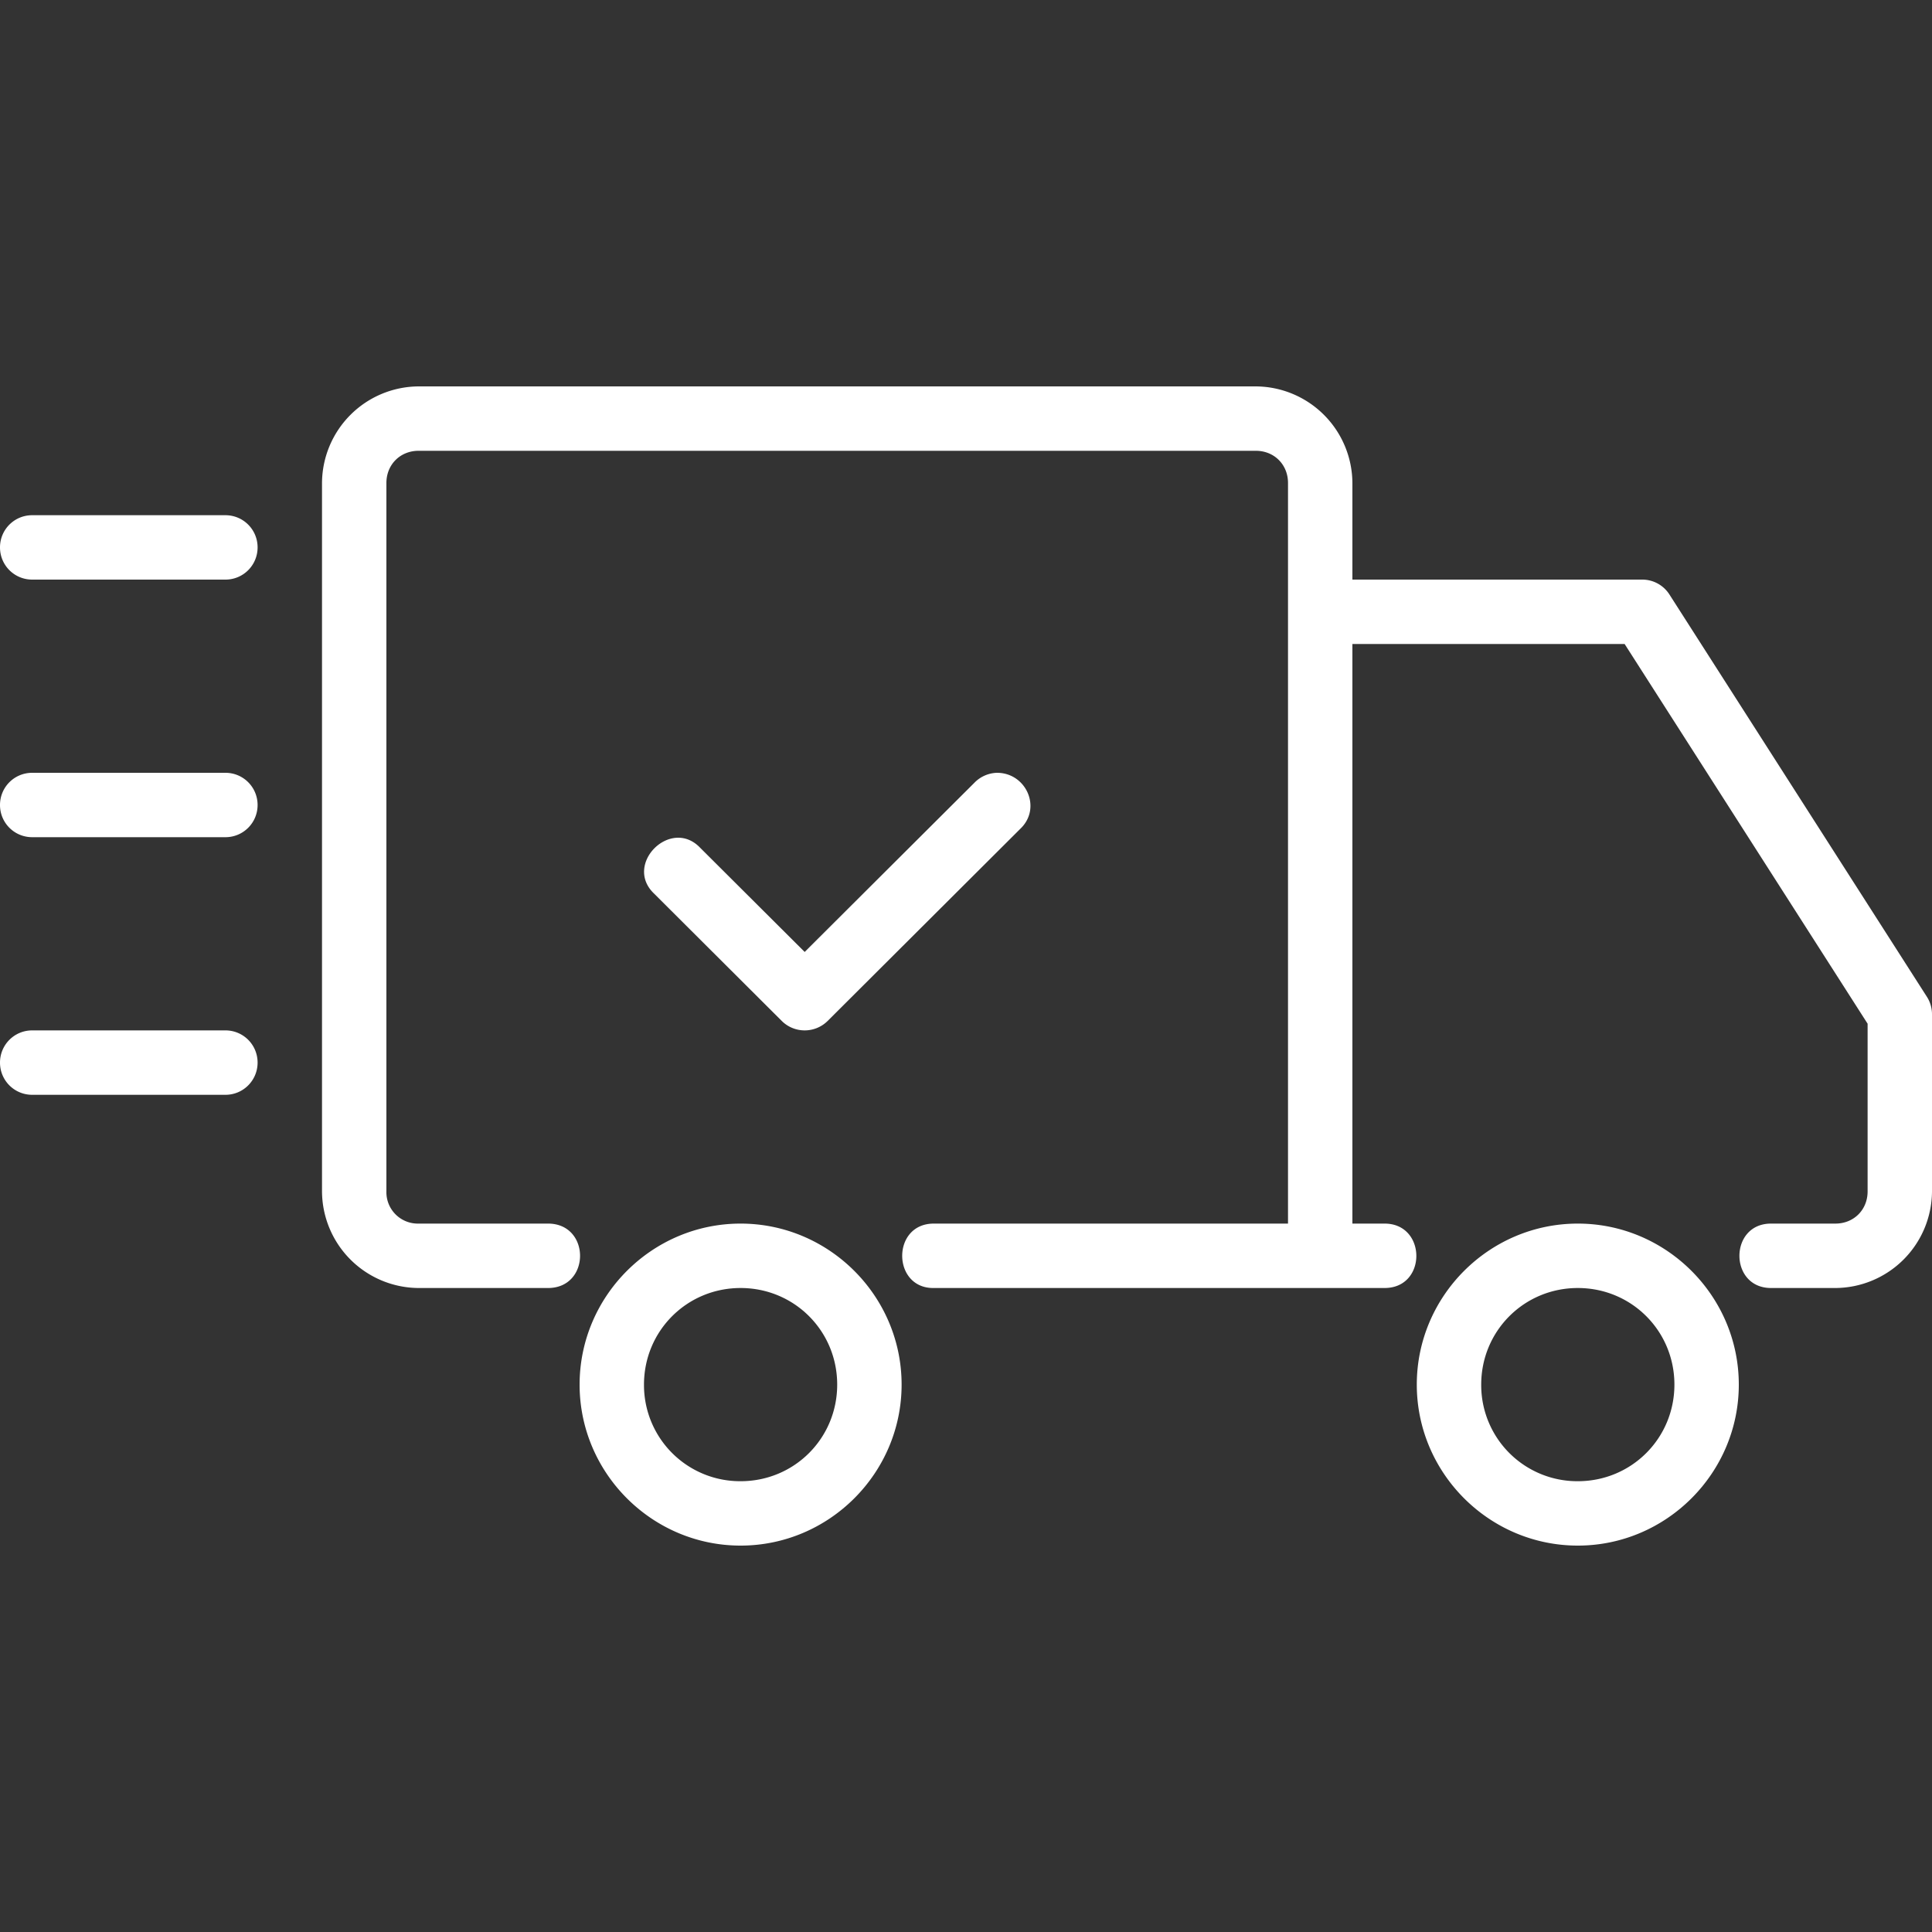 <?xml version="1.0" encoding="UTF-8"?>
<svg xmlns="http://www.w3.org/2000/svg" width="70" height="70" fill="none" viewBox="0 0 70 70">
  <rect x="0" y="0" width="70" height="70" fill="#333333" stroke="none"/>
  <g clip-path="url(#a)">
    <path fill="#fff" d="M36.12 28c-.303.01-.595.135-.81.355l-6.155 6.136-3.792-3.78c-1.061-1.106-2.776.602-1.668 1.662l4.627 4.615c.46.46 1.206.46 1.668 0l6.989-6.97c.77-.746.203-2.018-.857-2.018h-.002ZM1.167 37.333h7c.646 0 1.166.52 1.166 1.167 0 .646-.52 1.167-1.166 1.167h-7C.52 39.667 0 39.147 0 38.5c0-.646.52-1.167 1.167-1.167Zm0-9.333h7c.646 0 1.166.52 1.166 1.167 0 .646-.52 1.166-1.166 1.166h-7C.52 30.333 0 29.813 0 29.167 0 28.52.52 28 1.167 28Zm0-9.333h7c.646 0 1.166.52 1.166 1.166 0 .647-.52 1.167-1.166 1.167h-7C.52 21 0 20.48 0 19.833c0-.646.52-1.166 1.167-1.166Zm56 25.666c-3.209 0-5.834 2.625-5.834 5.834 0 3.208 2.625 5.833 5.834 5.833C60.375 56 63 53.375 63 50.167c0-3.209-2.625-5.834-5.833-5.834Zm0 2.334c1.946 0 3.5 1.554 3.5 3.5s-1.554 3.5-3.5 3.5a3.483 3.483 0 0 1-3.5-3.5c0-1.946 1.554-3.5 3.5-3.5Zm-30.334-2.334c-3.208 0-5.833 2.625-5.833 5.834C21 53.375 23.625 56 26.833 56c3.209 0 5.834-2.625 5.834-5.833 0-3.209-2.625-5.834-5.834-5.834Zm0 2.334c1.946 0 3.5 1.554 3.5 3.5s-1.554 3.5-3.5 3.5a3.483 3.483 0 0 1-3.5-3.5c0-1.946 1.554-3.5 3.5-3.5ZM15.167 14a3.52 3.52 0 0 0-3.5 3.5v25.667a3.52 3.52 0 0 0 3.5 3.5h4.666c1.578.023 1.578-2.357 0-2.334h-4.666A1.138 1.138 0 0 1 14 43.167V17.5c0-.667.5-1.167 1.167-1.167H45.5c.667 0 1.167.5 1.167 1.167v26.833H33.833c-1.54 0-1.512 2.357 0 2.334h16.334c1.54 0 1.526-2.334 0-2.334H49v-21h9.863l8.804 13.758v6.076c0 .667-.5 1.166-1.167 1.166h-2.333c-1.526 0-1.526 2.334 0 2.334H66.5a3.52 3.52 0 0 0 3.5-3.5V36.75c0-.222-.063-.443-.182-.63l-9.333-14.583A1.168 1.168 0 0 0 59.5 21H49v-3.5a3.52 3.52 0 0 0-3.5-3.5H15.167Z"></path>
  </g>
  <defs>
    <clipPath id="a">
      <path fill="#fff" d="M0 0h70v70H0z"></path>
    </clipPath>
  </defs>
</svg>
